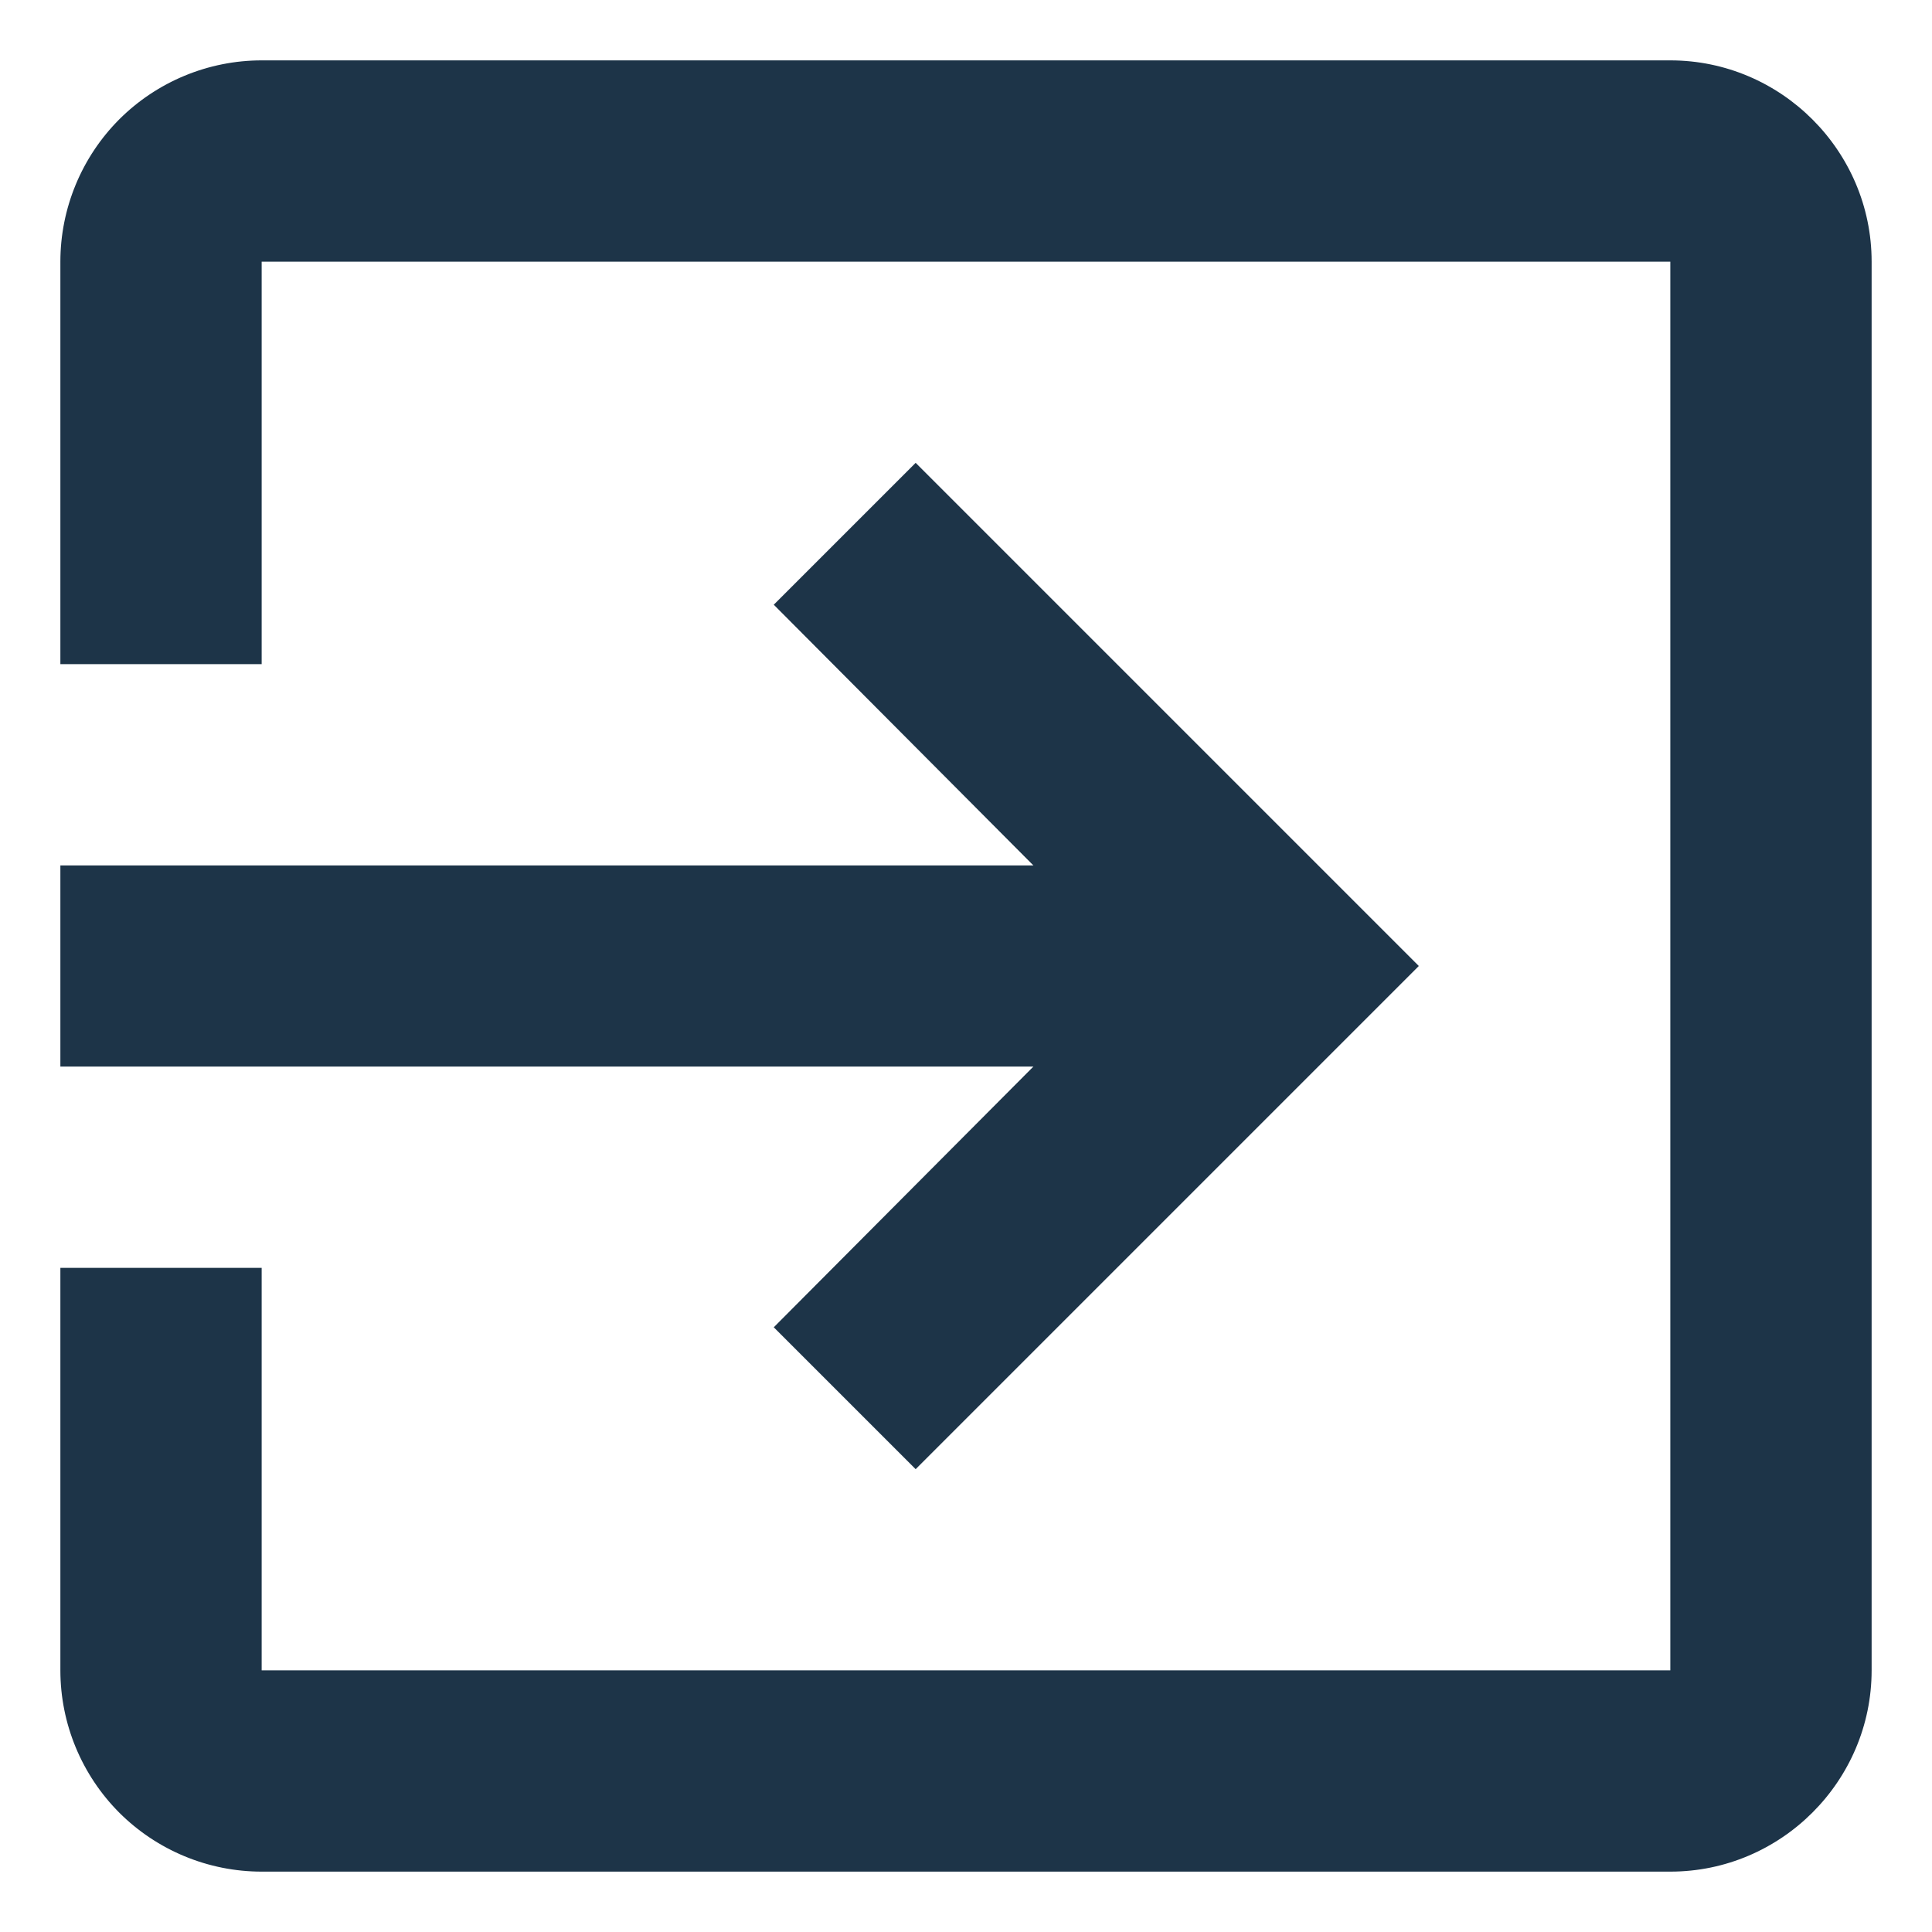 <svg width="16" height="16" viewBox="0 0 16 16" fill="none" xmlns="http://www.w3.org/2000/svg">
<path d="M6.408 10.992L7.583 12.167L11.75 8L7.583 3.833L6.408 5.008L8.558 7.167H0.5V8.833H8.558L6.408 10.992ZM13.833 0.5H2.167C1.725 0.5 1.301 0.676 0.988 0.988C0.676 1.301 0.5 1.725 0.5 2.167V5.5H2.167V2.167H13.833V13.833H2.167V10.5H0.5V13.833C0.5 14.275 0.676 14.699 0.988 15.012C1.301 15.324 1.725 15.5 2.167 15.5H13.833C14.75 15.5 15.5 14.75 15.5 13.833V2.167C15.5 1.25 14.75 0.5 13.833 0.5Z" fill="#1D3448"/>
</svg>
